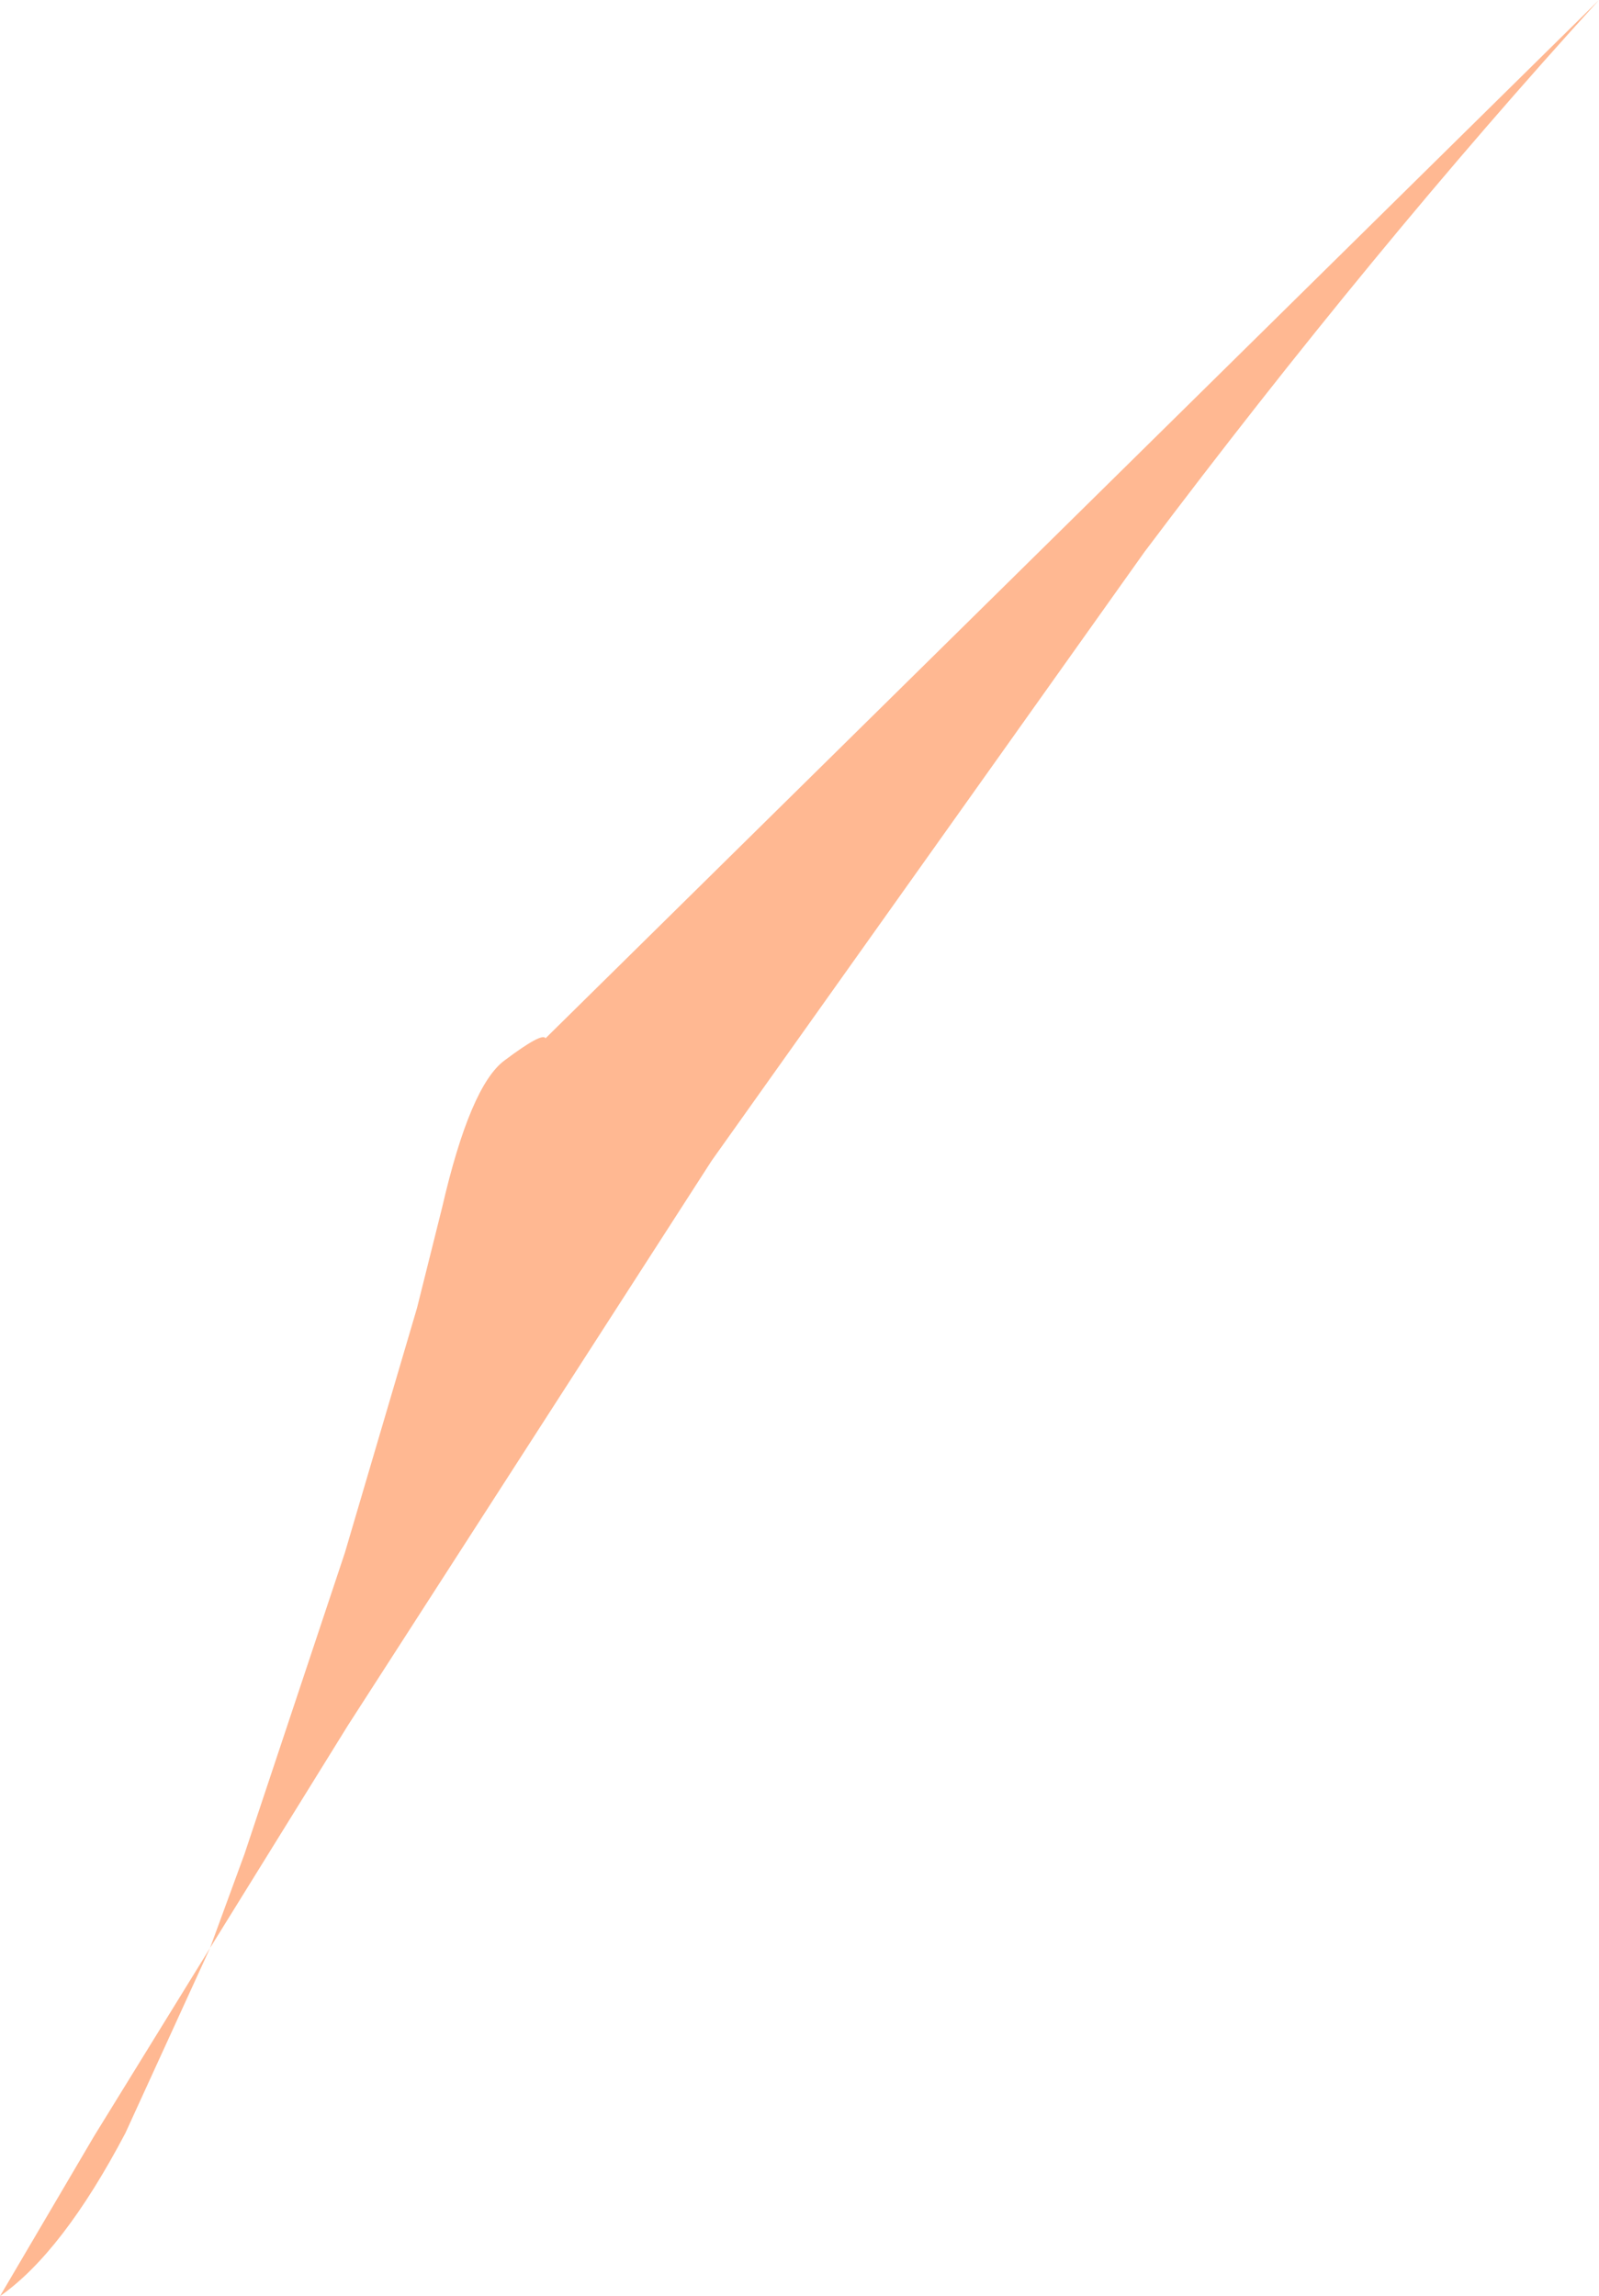 <?xml version="1.0" encoding="UTF-8" standalone="no"?>
<svg xmlns:xlink="http://www.w3.org/1999/xlink" height="36.6px" width="25.5px" xmlns="http://www.w3.org/2000/svg">
  <g transform="matrix(1.0, 0.0, 0.0, 1.0, 0.0, 0.0)">
    <path d="M18.25 8.8 L11.35 18.5 5.55 27.5 3.35 31.05 3.9 29.55 5.5 24.75 6.65 20.85 7.05 19.25 Q7.5 17.3 8.05 16.9 8.65 16.45 8.7 16.55 L25.5 0.0 Q21.9 3.95 18.25 8.8 M3.35 31.05 L2.0 34.0 Q1.0 35.9 0.0 36.6 L1.5 34.05 3.35 31.05" fill="#ffb892" fill-rule="evenodd" stroke="none"/>
  </g>
</svg>
